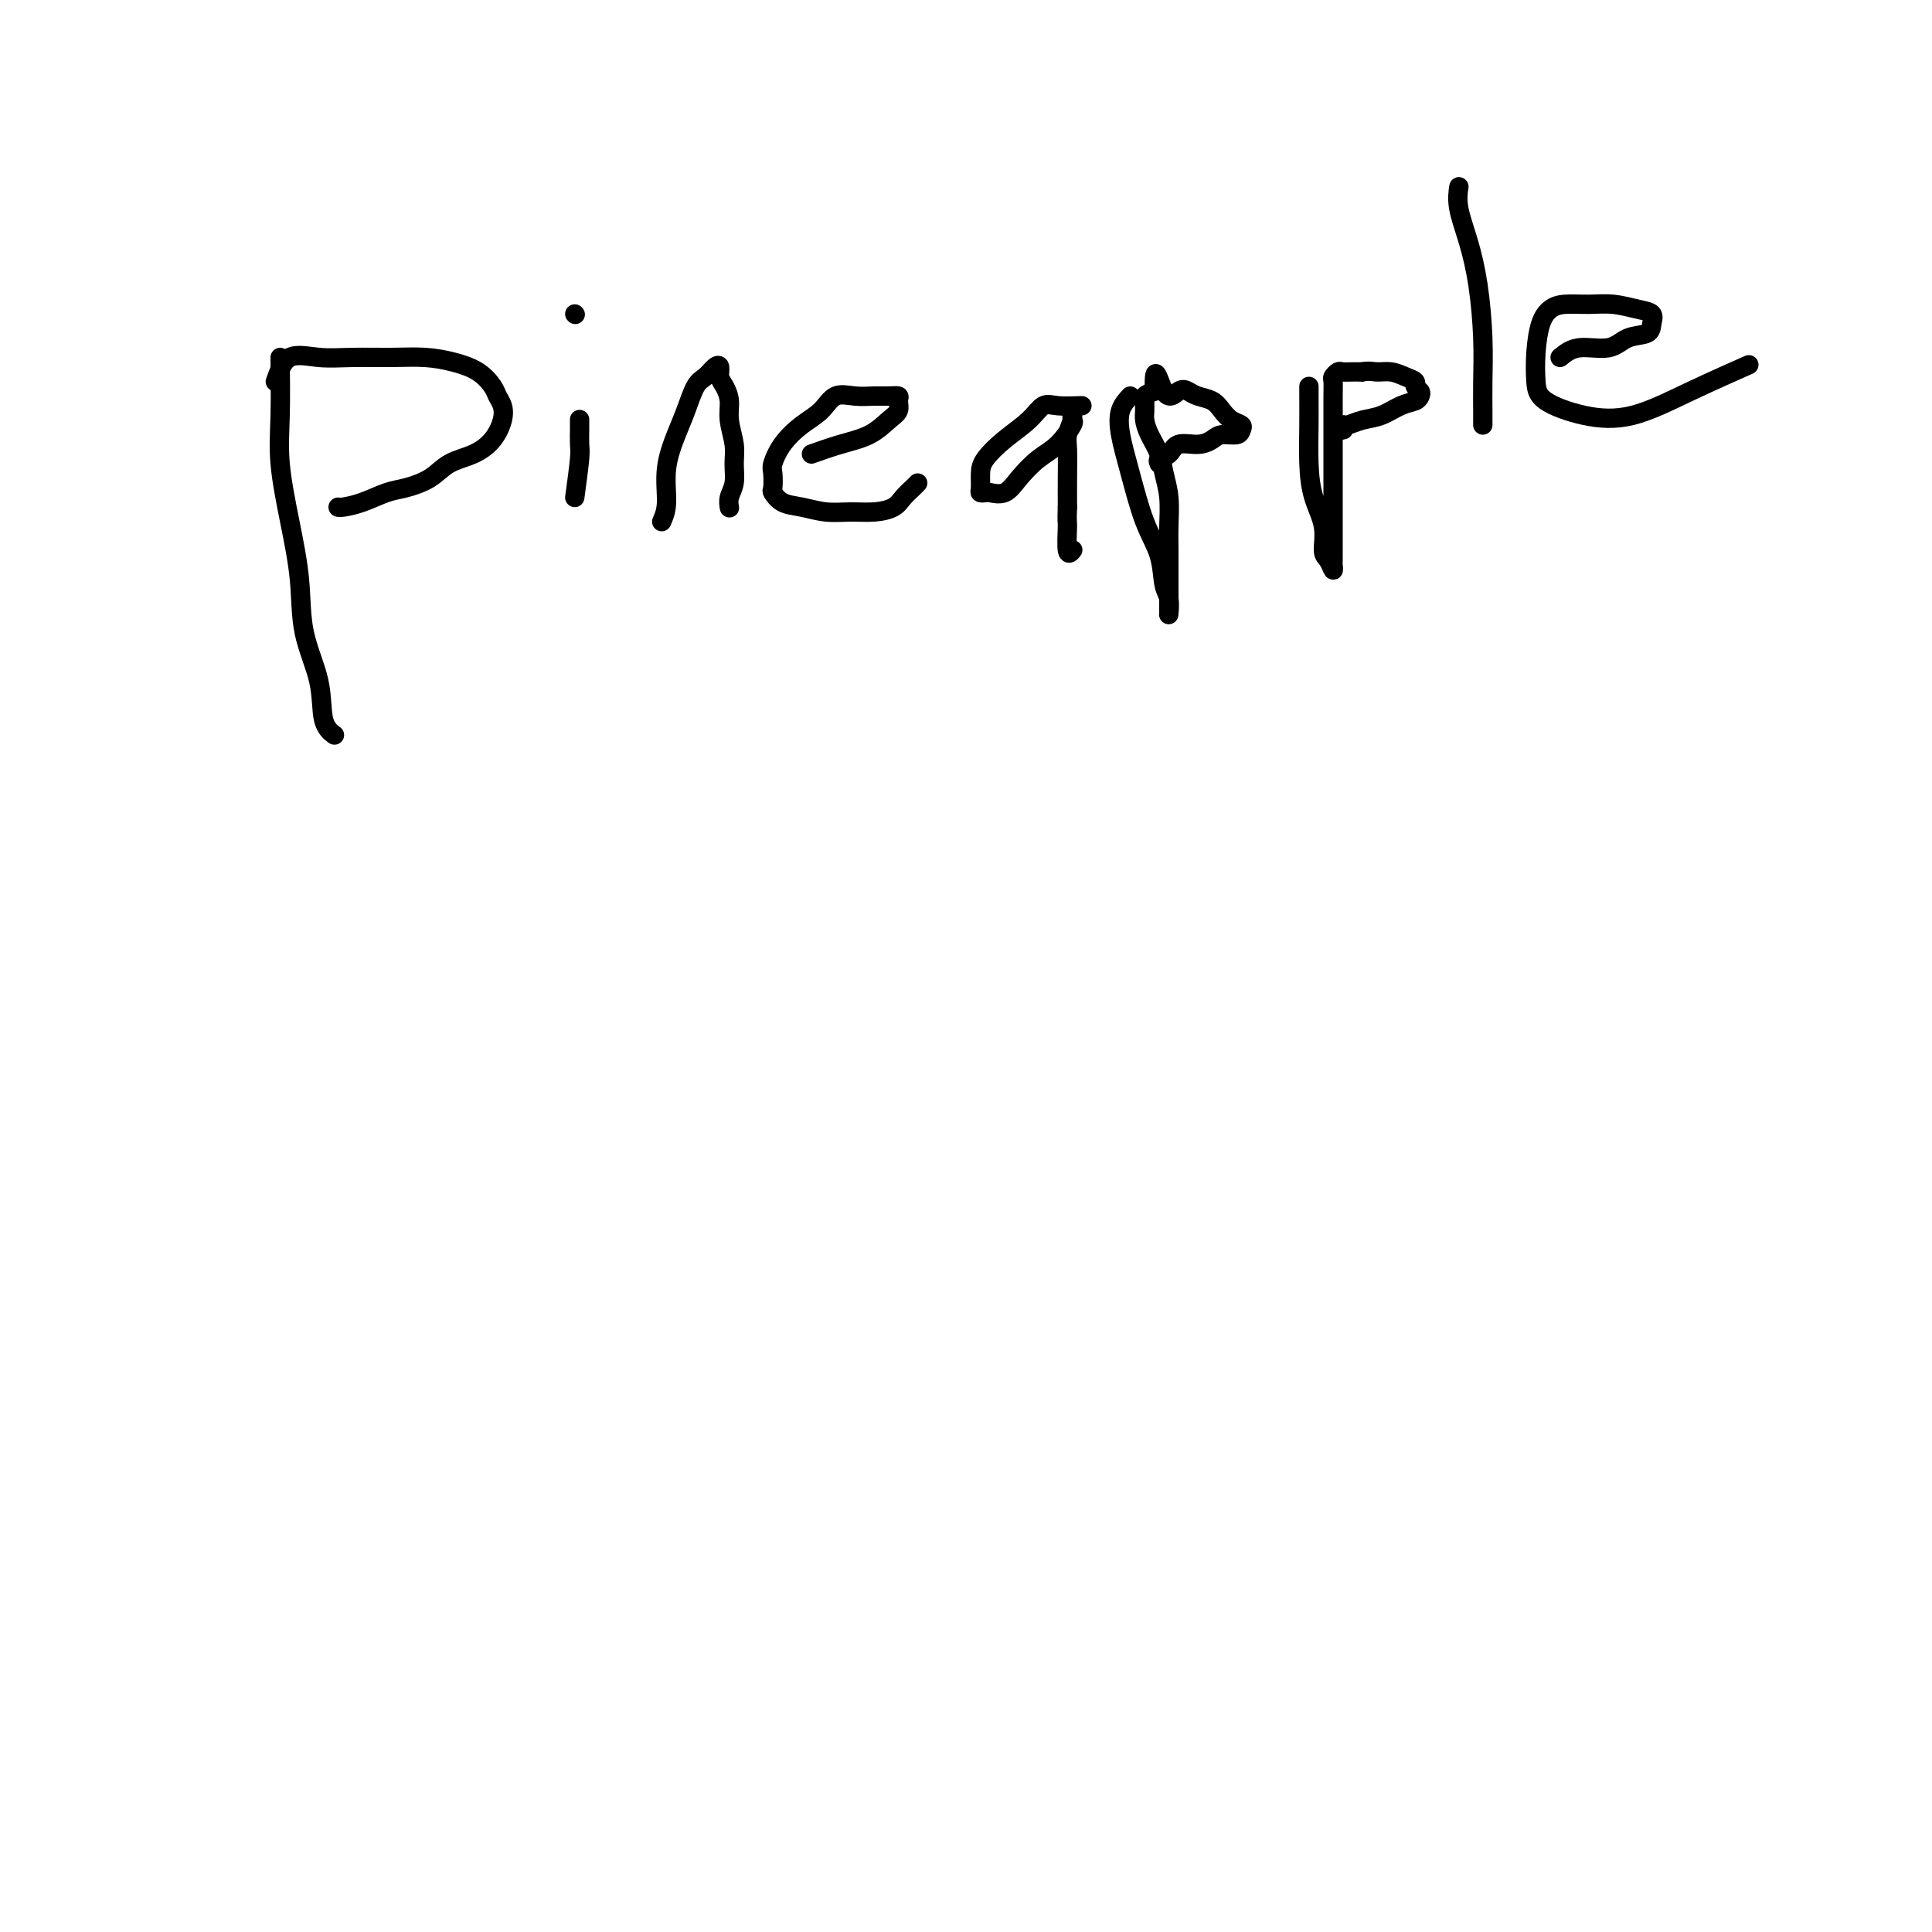 <svg viewBox='0 0 400 400' version='1.1' xmlns='http://www.w3.org/2000/svg' xmlns:xlink='http://www.w3.org/1999/xlink'><g fill='none' stroke='#000000' stroke-width='4' stroke-linecap='round' stroke-linejoin='round'><path d='M58,74c0.045,4.225 0.090,8.450 0,12c-0.090,3.550 -0.315,6.424 0,10c0.315,3.576 1.168,7.853 2,12c0.832,4.147 1.642,8.162 2,12c0.358,3.838 0.264,7.498 1,11c0.736,3.502 2.300,6.846 3,10c0.700,3.154 0.535,6.118 1,8c0.465,1.882 1.562,2.680 2,3c0.438,0.320 0.219,0.160 0,0'/><path d='M57,79c0.748,-2.114 1.496,-4.227 3,-5c1.504,-0.773 3.762,-0.205 6,0c2.238,0.205 4.454,0.046 7,0c2.546,-0.046 5.421,0.022 8,0c2.579,-0.022 4.862,-0.133 7,0c2.138,0.133 4.131,0.510 6,1c1.869,0.490 3.612,1.092 5,2c1.388,0.908 2.420,2.122 3,3c0.580,0.878 0.709,1.418 1,2c0.291,0.582 0.745,1.205 1,2c0.255,0.795 0.310,1.764 0,3c-0.310,1.236 -0.985,2.741 -2,4c-1.015,1.259 -2.370,2.273 -4,3c-1.630,0.727 -3.534,1.168 -5,2c-1.466,0.832 -2.494,2.055 -4,3c-1.506,0.945 -3.489,1.612 -5,2c-1.511,0.388 -2.548,0.496 -4,1c-1.452,0.504 -3.317,1.403 -5,2c-1.683,0.597 -3.184,0.891 -4,1c-0.816,0.109 -0.947,0.031 -1,0c-0.053,-0.031 -0.026,-0.016 0,0'/><path d='M119,103c0.423,-3.116 0.845,-6.233 1,-8c0.155,-1.767 0.041,-2.185 0,-3c-0.041,-0.815 -0.011,-2.027 0,-3c0.011,-0.973 0.003,-1.707 0,-2c-0.003,-0.293 -0.002,-0.147 0,0'/><path d='M119,65c0.000,0.000 0.100,0.100 0.1,0.1'/><path d='M137,108c0.471,-1.080 0.941,-2.159 1,-4c0.059,-1.841 -0.294,-4.443 0,-7c0.294,-2.557 1.234,-5.071 2,-7c0.766,-1.929 1.358,-3.275 2,-5c0.642,-1.725 1.334,-3.829 2,-5c0.666,-1.171 1.305,-1.408 2,-2c0.695,-0.592 1.444,-1.537 2,-2c0.556,-0.463 0.918,-0.443 1,0c0.082,0.443 -0.118,1.307 0,2c0.118,0.693 0.553,1.213 1,2c0.447,0.787 0.905,1.842 1,3c0.095,1.158 -0.175,2.421 0,4c0.175,1.579 0.793,3.474 1,5c0.207,1.526 0.003,2.682 0,4c-0.003,1.318 0.195,2.798 0,4c-0.195,1.202 -0.784,2.126 -1,3c-0.216,0.874 -0.058,1.697 0,2c0.058,0.303 0.017,0.087 0,0c-0.017,-0.087 -0.008,-0.043 0,0'/><path d='M168,94c1.961,-0.697 3.923,-1.395 6,-2c2.077,-0.605 4.271,-1.119 6,-2c1.729,-0.881 2.994,-2.131 4,-3c1.006,-0.869 1.754,-1.357 2,-2c0.246,-0.643 -0.009,-1.439 0,-2c0.009,-0.561 0.280,-0.885 0,-1c-0.280,-0.115 -1.113,-0.022 -2,0c-0.887,0.022 -1.829,-0.028 -3,0c-1.171,0.028 -2.572,0.134 -4,0c-1.428,-0.134 -2.884,-0.509 -4,0c-1.116,0.509 -1.893,1.903 -3,3c-1.107,1.097 -2.545,1.898 -4,3c-1.455,1.102 -2.927,2.504 -4,4c-1.073,1.496 -1.747,3.087 -2,4c-0.253,0.913 -0.085,1.147 0,2c0.085,0.853 0.086,2.323 0,3c-0.086,0.677 -0.261,0.559 0,1c0.261,0.441 0.957,1.439 2,2c1.043,0.561 2.433,0.684 4,1c1.567,0.316 3.312,0.825 5,1c1.688,0.175 3.320,0.016 5,0c1.680,-0.016 3.406,0.111 5,0c1.594,-0.111 3.054,-0.461 4,-1c0.946,-0.539 1.377,-1.268 2,-2c0.623,-0.732 1.437,-1.466 2,-2c0.563,-0.534 0.875,-0.867 1,-1c0.125,-0.133 0.062,-0.067 0,0'/><path d='M224,84c-1.832,0.066 -3.664,0.132 -5,0c-1.336,-0.132 -2.176,-0.461 -3,0c-0.824,0.461 -1.632,1.713 -3,3c-1.368,1.287 -3.296,2.607 -5,4c-1.704,1.393 -3.185,2.857 -4,4c-0.815,1.143 -0.963,1.966 -1,3c-0.037,1.034 0.038,2.279 0,3c-0.038,0.721 -0.188,0.917 0,1c0.188,0.083 0.714,0.051 1,0c0.286,-0.051 0.334,-0.123 1,0c0.666,0.123 1.951,0.439 3,0c1.049,-0.439 1.860,-1.633 3,-3c1.140,-1.367 2.607,-2.906 4,-4c1.393,-1.094 2.713,-1.744 4,-3c1.287,-1.256 2.542,-3.120 3,-4c0.458,-0.880 0.119,-0.776 0,-1c-0.119,-0.224 -0.018,-0.775 0,-1c0.018,-0.225 -0.048,-0.123 0,0c0.048,0.123 0.209,0.268 0,1c-0.209,0.732 -0.788,2.052 -1,3c-0.212,0.948 -0.057,1.524 0,3c0.057,1.476 0.016,3.850 0,6c-0.016,2.150 -0.008,4.075 0,6'/><path d='M221,105c-0.138,3.232 0.015,2.814 0,4c-0.015,1.186 -0.200,3.978 0,5c0.200,1.022 0.786,0.274 1,0c0.214,-0.274 0.058,-0.074 0,0c-0.058,0.074 -0.016,0.021 0,0c0.016,-0.021 0.008,-0.011 0,0'/><path d='M234,82c-0.803,0.875 -1.606,1.750 -2,3c-0.394,1.250 -0.380,2.873 0,5c0.380,2.127 1.125,4.756 2,8c0.875,3.244 1.881,7.101 3,10c1.119,2.899 2.352,4.840 3,7c0.648,2.160 0.709,4.541 1,6c0.291,1.459 0.810,1.997 1,3c0.190,1.003 0.051,2.471 0,3c-0.051,0.529 -0.014,0.121 0,0c0.014,-0.121 0.004,0.047 0,0c-0.004,-0.047 -0.001,-0.310 0,-1c0.001,-0.690 0.001,-1.807 0,-3c-0.001,-1.193 -0.004,-2.461 0,-4c0.004,-1.539 0.013,-3.349 0,-5c-0.013,-1.651 -0.048,-3.145 0,-5c0.048,-1.855 0.181,-4.072 0,-6c-0.181,-1.928 -0.675,-3.566 -1,-5c-0.325,-1.434 -0.479,-2.665 -1,-4c-0.521,-1.335 -1.407,-2.774 -2,-4c-0.593,-1.226 -0.892,-2.241 -1,-3c-0.108,-0.759 -0.023,-1.264 0,-2c0.023,-0.736 -0.014,-1.702 0,-2c0.014,-0.298 0.081,0.074 0,0c-0.081,-0.074 -0.309,-0.592 0,-1c0.309,-0.408 1.154,-0.704 2,-1'/><path d='M239,81c-0.166,-7.120 0.918,-1.920 2,0c1.082,1.920 2.163,0.559 3,0c0.837,-0.559 1.431,-0.315 2,0c0.569,0.315 1.112,0.700 2,1c0.888,0.300 2.119,0.514 3,1c0.881,0.486 1.412,1.245 2,2c0.588,0.755 1.234,1.508 2,2c0.766,0.492 1.654,0.723 2,1c0.346,0.277 0.152,0.600 0,1c-0.152,0.400 -0.261,0.876 -1,1c-0.739,0.124 -2.109,-0.104 -3,0c-0.891,0.104 -1.304,0.538 -2,1c-0.696,0.462 -1.675,0.951 -3,1c-1.325,0.049 -2.996,-0.340 -4,0c-1.004,0.340 -1.341,1.411 -2,2c-0.659,0.589 -1.639,0.697 -2,1c-0.361,0.303 -0.103,0.801 0,1c0.103,0.199 0.052,0.100 0,0'/><path d='M271,80c-0.004,0.362 -0.007,0.724 0,2c0.007,1.276 0.026,3.466 0,6c-0.026,2.534 -0.095,5.413 0,8c0.095,2.587 0.355,4.884 1,7c0.645,2.116 1.675,4.052 2,6c0.325,1.948 -0.057,3.907 0,5c0.057,1.093 0.551,1.319 1,2c0.449,0.681 0.852,1.818 1,2c0.148,0.182 0.040,-0.592 0,-1c-0.040,-0.408 -0.011,-0.450 0,-1c0.011,-0.550 0.003,-1.608 0,-3c-0.003,-1.392 -0.001,-3.117 0,-5c0.001,-1.883 0.000,-3.925 0,-6c-0.000,-2.075 0.000,-4.185 0,-6c-0.000,-1.815 -0.001,-3.337 0,-5c0.001,-1.663 0.003,-3.469 0,-5c-0.003,-1.531 -0.013,-2.789 0,-4c0.013,-1.211 0.048,-2.377 0,-3c-0.048,-0.623 -0.179,-0.703 0,-1c0.179,-0.297 0.666,-0.812 1,-1c0.334,-0.188 0.513,-0.051 1,0c0.487,0.051 1.282,0.014 2,0c0.718,-0.014 1.359,-0.007 2,0'/><path d='M282,77c1.465,-0.297 2.129,-0.038 3,0c0.871,0.038 1.950,-0.144 3,0c1.050,0.144 2.072,0.616 3,1c0.928,0.384 1.764,0.681 2,1c0.236,0.319 -0.127,0.662 0,1c0.127,0.338 0.744,0.672 1,1c0.256,0.328 0.151,0.651 0,1c-0.151,0.349 -0.349,0.725 -1,1c-0.651,0.275 -1.757,0.451 -3,1c-1.243,0.549 -2.625,1.471 -4,2c-1.375,0.529 -2.743,0.663 -4,1c-1.257,0.337 -2.403,0.875 -3,1c-0.597,0.125 -0.645,-0.162 -1,0c-0.355,0.162 -1.019,0.774 -1,1c0.019,0.226 0.720,0.064 1,0c0.280,-0.064 0.140,-0.032 0,0'/><path d='M307,88c0.005,-0.788 0.010,-1.577 0,-3c-0.010,-1.423 -0.035,-3.482 0,-6c0.035,-2.518 0.128,-5.495 0,-9c-0.128,-3.505 -0.479,-7.539 -1,-11c-0.521,-3.461 -1.212,-6.350 -2,-9c-0.788,-2.650 -1.674,-5.059 -2,-7c-0.326,-1.941 -0.093,-3.412 0,-4c0.093,-0.588 0.047,-0.294 0,0'/><path d='M323,74c1.102,-0.901 2.204,-1.802 4,-2c1.796,-0.198 4.287,0.308 6,0c1.713,-0.308 2.648,-1.430 4,-2c1.352,-0.570 3.122,-0.587 4,-1c0.878,-0.413 0.866,-1.221 1,-2c0.134,-0.779 0.416,-1.530 0,-2c-0.416,-0.470 -1.529,-0.660 -3,-1c-1.471,-0.340 -3.301,-0.831 -5,-1c-1.699,-0.169 -3.268,-0.018 -5,0c-1.732,0.018 -3.627,-0.099 -5,0c-1.373,0.099 -2.223,0.413 -3,1c-0.777,0.587 -1.482,1.446 -2,3c-0.518,1.554 -0.850,3.804 -1,6c-0.150,2.196 -0.119,4.340 0,6c0.119,1.660 0.324,2.836 2,4c1.676,1.164 4.822,2.315 8,3c3.178,0.685 6.388,0.905 10,0c3.612,-0.905 7.626,-2.936 12,-5c4.374,-2.064 9.107,-4.161 11,-5c1.893,-0.839 0.947,-0.419 0,0'/></g>
</svg>